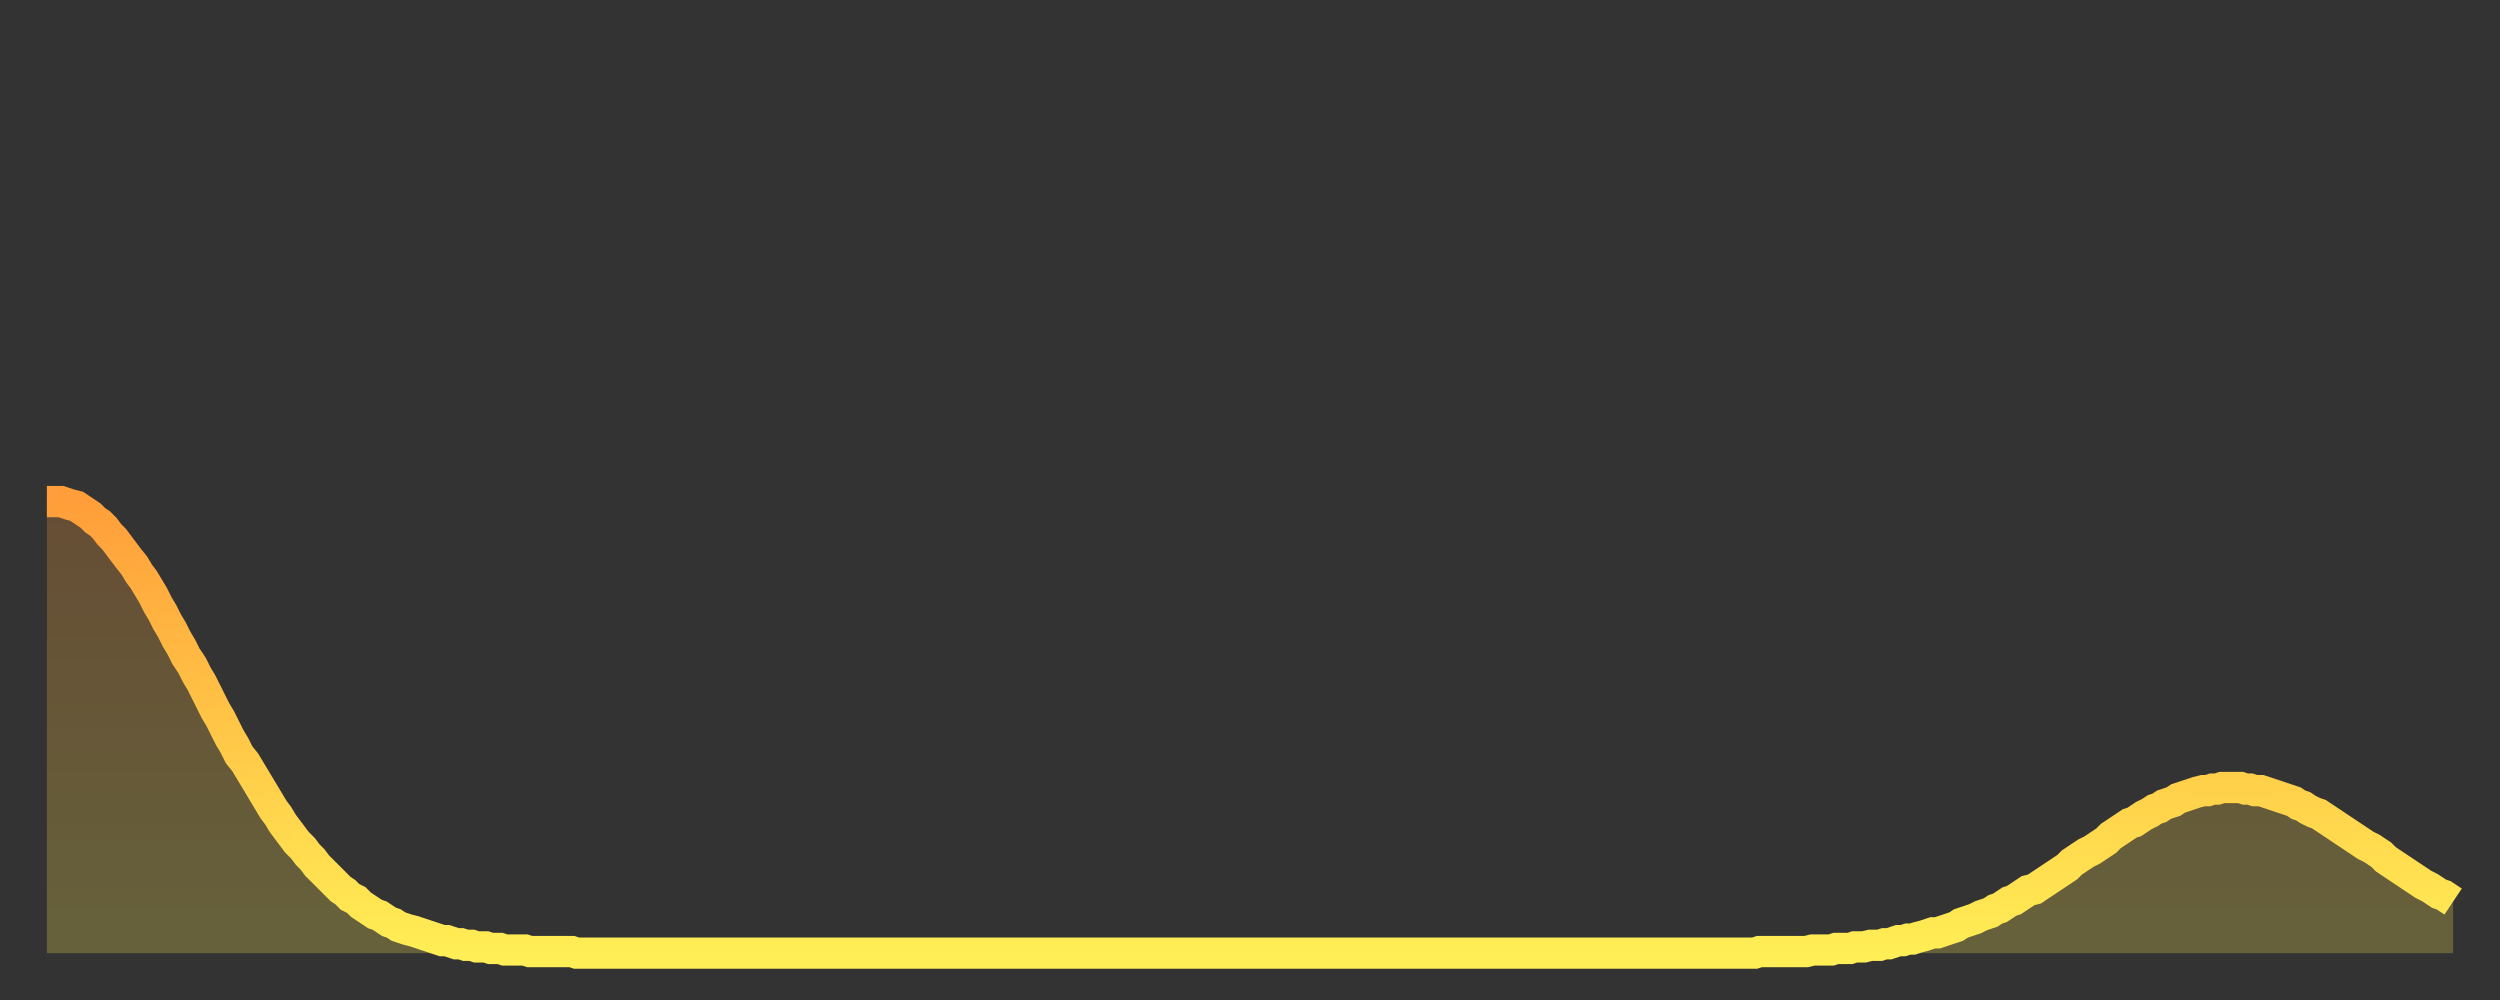 <?xml version="1.0" encoding="utf-8" ?>
<svg baseProfile="full" height="64" version="1.1" width="160" xmlns="http://www.w3.org/2000/svg" xmlns:ev="http://www.w3.org/2001/xml-events" xmlns:xlink="http://www.w3.org/1999/xlink"><rect width="100%" height="100%" fill="#333333" stroke="none"/><defs><linearGradient id="id1839512" x1="0" x2="0" y1="0" y2="1"><stop offset="0%" stop-color="#ff9e3a" /><stop offset="50%" stop-color="#ffc647" /><stop offset="100%" stop-color="#ffee55" /></linearGradient></defs><g transform="translate(3,3)"><g><path d="M 0.0 29.1 0.3 29.1 0.6 29.1 0.9 29.1 1.2 29.2 1.5 29.3 1.9 29.4 2.2 29.6 2.5 29.8 2.8 30.0 3.1 30.3 3.4 30.5 3.7 30.8 4.0 31.2 4.3 31.5 4.6 31.9 4.9 32.3 5.2 32.7 5.6 33.2 5.9 33.7 6.2 34.1 6.5 34.6 6.8 35.1 7.1 35.7 7.4 36.2 7.7 36.8 8.0 37.3 8.3 37.9 8.6 38.4 8.9 39.0 9.3 39.6 9.6 40.2 9.9 40.7 10.2 41.3 10.5 41.9 10.8 42.5 11.1 43.0 11.4 43.6 11.7 44.2 12.0 44.7 12.3 45.3 12.7 45.8 13.0 46.3 13.3 46.8 13.6 47.3 13.9 47.8 14.2 48.3 14.5 48.8 14.8 49.2 15.1 49.7 15.4 50.1 15.7 50.5 16.0 50.9 16.4 51.3 16.7 51.7 17.0 52.0 17.3 52.4 17.6 52.7 17.9 53.0 18.2 53.3 18.5 53.6 18.8 53.9 19.1 54.1 19.4 54.4 19.8 54.6 20.1 54.9 20.4 55.1 20.7 55.3 21.0 55.5 21.3 55.6 21.6 55.8 21.9 56.0 22.2 56.1 22.5 56.3 22.8 56.4 23.1 56.5 23.5 56.6 23.8 56.7 24.1 56.8 24.4 56.9 24.7 57.0 25.0 57.1 25.3 57.2 25.6 57.2 25.9 57.3 26.2 57.4 26.5 57.4 26.8 57.5 27.2 57.5 27.5 57.6 27.8 57.6 28.1 57.6 28.4 57.7 28.7 57.7 29.0 57.7 29.3 57.8 29.6 57.8 29.9 57.8 30.2 57.8 30.6 57.8 30.9 57.9 31.2 57.9 31.5 57.9 31.8 57.9 32.1 57.9 32.4 57.9 32.7 57.9 33.0 57.9 33.3 57.9 33.6 57.9 33.9 58.0 34.3 58.0 34.6 58.0 34.9 58.0 35.2 58.0 35.5 58.0 35.8 58.0 36.1 58.0 36.4 58.0 36.7 58.0 37.0 58.0 37.3 58.0 37.7 58.0 38.0 58.0 38.3 58.0 38.6 58.0 38.9 58.0 39.2 58.0 39.5 58.0 39.8 58.0 40.1 58.0 40.4 58.0 40.7 58.0 41.0 58.0 41.4 58.0 41.7 58.0 42.0 58.0 42.3 58.0 42.6 58.0 42.9 58.0 43.2 58.0 43.5 58.0 43.8 58.0 44.1 58.0 44.4 58.0 44.7 58.0 45.1 58.0 45.4 58.0 45.7 58.0 46.0 58.0 46.3 58.0 46.6 58.0 46.9 58.0 47.2 58.0 47.5 58.0 47.8 58.0 48.1 58.0 48.5 58.0 48.8 58.0 49.1 58.0 49.4 58.0 49.7 58.0 50.0 58.0 50.3 58.0 50.6 58.0 50.9 58.0 51.2 58.0 51.5 58.0 51.8 58.0 52.2 58.0 52.5 58.0 52.8 58.0 53.1 58.0 53.4 58.0 53.7 58.0 54.0 58.0 54.3 58.0 54.6 58.0 54.9 58.0 55.2 58.0 55.6 58.0 55.9 58.0 56.2 58.0 56.5 58.0 56.8 58.0 57.1 58.0 57.4 58.0 57.7 58.0 58.0 58.0 58.3 58.0 58.6 58.0 58.9 58.0 59.3 58.0 59.6 58.0 59.9 58.0 60.2 58.0 60.5 58.0 60.8 58.0 61.1 58.0 61.4 58.0 61.7 58.0 62.0 58.0 62.3 58.0 62.6 58.0 63.0 58.0 63.3 58.0 63.6 58.0 63.9 58.0 64.2 58.0 64.5 58.0 64.8 58.0 65.1 58.0 65.4 58.0 65.7 58.0 66.0 58.0 66.4 58.0 66.7 58.0 67.0 58.0 67.3 58.0 67.6 58.0 67.9 58.0 68.2 58.0 68.5 58.0 68.8 58.0 69.1 58.0 69.4 58.0 69.7 58.0 70.1 58.0 70.4 58.0 70.7 58.0 71.0 58.0 71.3 58.0 71.6 58.0 71.9 58.0 72.2 58.0 72.5 58.0 72.8 58.0 73.1 58.0 73.5 58.0 73.8 58.0 74.1 58.0 74.4 58.0 74.7 58.0 75.0 58.0 75.3 58.0 75.6 58.0 75.9 58.0 76.2 58.0 76.5 58.0 76.8 58.0 77.2 58.0 77.5 58.0 77.8 58.0 78.1 58.0 78.4 58.0 78.7 58.0 79.0 58.0 79.3 58.0 79.6 58.0 79.9 58.0 80.2 58.0 80.5 58.0 80.9 58.0 81.2 58.0 81.5 58.0 81.8 58.0 82.1 58.0 82.4 58.0 82.7 58.0 83.0 58.0 83.3 58.0 83.6 58.0 83.9 58.0 84.3 58.0 84.6 58.0 84.9 58.0 85.2 58.0 85.5 58.0 85.8 58.0 86.1 58.0 86.4 58.0 86.7 58.0 87.0 58.0 87.3 58.0 87.6 58.0 88.0 58.0 88.3 58.0 88.6 58.0 88.9 58.0 89.2 58.0 89.5 58.0 89.8 58.0 90.1 58.0 90.4 58.0 90.7 58.0 91.0 58.0 91.4 58.0 91.7 58.0 92.0 58.0 92.3 58.0 92.6 58.0 92.9 58.0 93.2 58.0 93.5 58.0 93.8 58.0 94.1 58.0 94.4 58.0 94.7 58.0 95.1 58.0 95.4 58.0 95.7 58.0 96.0 58.0 96.3 58.0 96.6 58.0 96.9 58.0 97.2 58.0 97.5 58.0 97.8 58.0 98.1 58.0 98.4 58.0 98.8 58.0 99.1 58.0 99.4 58.0 99.7 58.0 100.0 58.0 100.3 58.0 100.6 58.0 100.9 58.0 101.2 58.0 101.5 58.0 101.8 58.0 102.2 58.0 102.5 58.0 102.8 58.0 103.1 58.0 103.4 58.0 103.7 58.0 104.0 58.0 104.3 58.0 104.6 58.0 104.9 58.0 105.2 58.0 105.5 58.0 105.9 58.0 106.2 58.0 106.5 58.0 106.8 58.0 107.1 58.0 107.4 58.0 107.7 58.0 108.0 58.0 108.3 58.0 108.6 58.0 108.9 58.0 109.3 58.0 109.6 57.9 109.9 57.9 110.2 57.9 110.5 57.9 110.8 57.9 111.1 57.9 111.4 57.9 111.7 57.9 112.0 57.9 112.3 57.9 112.6 57.9 113.0 57.8 113.3 57.8 113.6 57.8 113.9 57.8 114.2 57.8 114.5 57.7 114.8 57.7 115.1 57.7 115.4 57.7 115.7 57.6 116.0 57.6 116.3 57.6 116.7 57.5 117.0 57.5 117.3 57.5 117.6 57.4 117.9 57.4 118.2 57.3 118.5 57.2 118.8 57.2 119.1 57.1 119.4 57.1 119.7 57.0 120.1 56.9 120.4 56.8 120.7 56.7 121.0 56.7 121.3 56.6 121.6 56.5 121.9 56.4 122.2 56.3 122.5 56.1 122.8 56.0 123.1 55.9 123.4 55.8 123.8 55.6 124.1 55.5 124.4 55.4 124.7 55.2 125.0 55.1 125.3 54.9 125.6 54.7 125.9 54.6 126.2 54.4 126.5 54.2 126.8 54.0 127.2 53.9 127.5 53.7 127.8 53.5 128.1 53.3 128.4 53.1 128.7 52.9 129.0 52.7 129.3 52.5 129.6 52.2 129.9 52.0 130.2 51.8 130.5 51.6 130.9 51.4 131.2 51.2 131.5 51.0 131.8 50.8 132.1 50.5 132.4 50.3 132.7 50.1 133.0 49.9 133.3 49.7 133.6 49.6 133.9 49.4 134.2 49.2 134.6 49.0 134.9 48.8 135.2 48.7 135.5 48.5 135.8 48.4 136.1 48.3 136.4 48.1 136.7 48.0 137.0 47.9 137.3 47.8 137.6 47.7 138.0 47.6 138.3 47.6 138.6 47.5 138.9 47.5 139.2 47.4 139.5 47.4 139.8 47.4 140.1 47.4 140.4 47.4 140.7 47.5 141.0 47.5 141.3 47.6 141.7 47.6 142.0 47.7 142.3 47.8 142.6 47.9 142.9 48.0 143.2 48.1 143.5 48.2 143.8 48.3 144.1 48.5 144.4 48.6 144.7 48.8 145.1 49.0 145.4 49.1 145.7 49.3 146.0 49.5 146.3 49.7 146.6 49.9 146.9 50.1 147.2 50.3 147.5 50.5 147.8 50.7 148.1 50.9 148.4 51.1 148.8 51.3 149.1 51.5 149.4 51.7 149.7 52.0 150.0 52.2 150.3 52.4 150.6 52.6 150.9 52.8 151.2 53.0 151.5 53.2 151.8 53.4 152.1 53.6 152.5 53.8 152.8 54.0 153.1 54.2 153.4 54.3 153.7 54.5 154.0 54.7" fill="none" id="graph-curve" opacity="1" stroke="url(#id1839512)" stroke-width="2" /><path d="M 0 58 L 0.0 29.1 0.3 29.1 0.6 29.1 0.9 29.1 1.2 29.2 1.5 29.3 1.9 29.4 2.2 29.6 2.5 29.8 2.8 30.0 3.1 30.3 3.4 30.5 3.7 30.8 4.0 31.2 4.3 31.5 4.6 31.9 4.9 32.3 5.2 32.7 5.6 33.2 5.9 33.7 6.2 34.1 6.5 34.6 6.8 35.1 7.1 35.7 7.4 36.2 7.7 36.8 8.0 37.3 8.3 37.9 8.6 38.4 8.9 39.0 9.3 39.6 9.6 40.2 9.9 40.7 10.2 41.3 10.5 41.9 10.8 42.5 11.1 43.0 11.4 43.6 11.7 44.2 12.0 44.7 12.3 45.3 12.7 45.8 13.0 46.3 13.3 46.8 13.6 47.3 13.9 47.8 14.2 48.3 14.5 48.8 14.8 49.2 15.1 49.7 15.4 50.1 15.7 50.5 16.0 50.9 16.4 51.3 16.7 51.7 17.0 52.0 17.3 52.4 17.6 52.7 17.9 53.0 18.2 53.3 18.5 53.6 18.8 53.9 19.1 54.1 19.4 54.4 19.8 54.6 20.1 54.9 20.4 55.1 20.7 55.3 21.0 55.5 21.3 55.6 21.6 55.8 21.9 56.0 22.2 56.1 22.5 56.3 22.8 56.4 23.1 56.5 23.5 56.6 23.8 56.7 24.1 56.8 24.4 56.9 24.7 57.0 25.0 57.1 25.3 57.2 25.6 57.2 25.9 57.3 26.2 57.4 26.5 57.4 26.8 57.5 27.2 57.5 27.5 57.6 27.8 57.6 28.1 57.6 28.4 57.7 28.7 57.7 29.0 57.7 29.3 57.8 29.6 57.8 29.9 57.8 30.2 57.8 30.6 57.8 30.9 57.9 31.2 57.9 31.5 57.9 31.8 57.9 32.1 57.9 32.4 57.9 32.7 57.9 33.0 57.9 33.3 57.9 33.6 57.9 33.9 58.0 34.3 58.0 34.6 58.0 34.9 58.0 35.2 58.0 35.5 58.0 35.8 58.0 36.1 58.0 36.4 58.0 36.7 58.0 37.0 58.0 37.3 58.0 37.7 58.0 38.0 58.0 38.3 58.0 38.6 58.0 38.9 58.0 39.2 58.0 39.5 58.0 39.8 58.0 40.1 58.0 40.4 58.0 40.7 58.0 41.0 58.0 41.4 58.0 41.7 58.0 42.0 58.0 42.3 58.0 42.6 58.0 42.9 58.0 43.2 58.0 43.5 58.0 43.8 58.0 44.1 58.0 44.4 58.0 44.7 58.0 45.1 58.0 45.4 58.0 45.7 58.0 46.0 58.0 46.3 58.0 46.6 58.0 46.9 58.0 47.2 58.0 47.5 58.0 47.8 58.0 48.1 58.0 48.5 58.0 48.8 58.0 49.1 58.0 49.4 58.0 49.7 58.0 50.0 58.0 50.3 58.0 50.6 58.0 50.9 58.0 51.2 58.0 51.5 58.0 51.8 58.0 52.2 58.0 52.5 58.0 52.8 58.0 53.1 58.0 53.4 58.0 53.7 58.0 54.0 58.0 54.3 58.0 54.6 58.0 54.9 58.0 55.2 58.0 55.6 58.0 55.9 58.0 56.2 58.0 56.5 58.0 56.8 58.0 57.1 58.0 57.4 58.0 57.7 58.0 58.0 58.0 58.3 58.0 58.6 58.0 58.9 58.0 59.3 58.0 59.6 58.0 59.9 58.0 60.2 58.0 60.5 58.0 60.8 58.0 61.1 58.0 61.4 58.0 61.7 58.0 62.0 58.0 62.3 58.0 62.6 58.0 63.0 58.0 63.3 58.0 63.6 58.0 63.9 58.0 64.2 58.0 64.5 58.0 64.8 58.0 65.1 58.0 65.4 58.0 65.7 58.0 66.0 58.0 66.4 58.0 66.7 58.0 67.0 58.0 67.3 58.0 67.6 58.0 67.9 58.0 68.2 58.0 68.5 58.0 68.8 58.0 69.1 58.0 69.4 58.0 69.7 58.0 70.1 58.0 70.4 58.0 70.7 58.0 71.0 58.0 71.3 58.0 71.6 58.0 71.9 58.0 72.2 58.0 72.5 58.0 72.8 58.0 73.1 58.0 73.5 58.0 73.8 58.0 74.1 58.0 74.4 58.0 74.7 58.0 75.0 58.0 75.3 58.0 75.6 58.0 75.9 58.0 76.2 58.0 76.5 58.0 76.8 58.0 77.2 58.0 77.5 58.0 77.8 58.0 78.1 58.0 78.4 58.0 78.7 58.0 79.0 58.0 79.3 58.0 79.6 58.0 79.9 58.0 80.2 58.0 80.5 58.0 80.9 58.0 81.2 58.0 81.5 58.0 81.8 58.0 82.1 58.0 82.4 58.0 82.7 58.0 83.0 58.0 83.3 58.0 83.6 58.0 83.9 58.0 84.3 58.0 84.6 58.0 84.9 58.0 85.2 58.0 85.5 58.0 85.8 58.0 86.1 58.0 86.4 58.0 86.7 58.0 87.0 58.0 87.3 58.0 87.6 58.0 88.0 58.0 88.3 58.0 88.6 58.0 88.9 58.0 89.2 58.0 89.5 58.0 89.8 58.0 90.1 58.0 90.4 58.0 90.7 58.0 91.0 58.0 91.4 58.0 91.7 58.0 92.0 58.0 92.3 58.0 92.6 58.0 92.9 58.0 93.2 58.0 93.5 58.0 93.8 58.0 94.1 58.0 94.4 58.0 94.7 58.0 95.1 58.0 95.4 58.0 95.7 58.0 96.0 58.0 96.3 58.0 96.6 58.0 96.9 58.0 97.2 58.0 97.5 58.0 97.8 58.0 98.1 58.0 98.4 58.0 98.8 58.0 99.1 58.0 99.4 58.0 99.7 58.0 100.0 58.0 100.3 58.0 100.6 58.0 100.9 58.0 101.2 58.0 101.5 58.0 101.8 58.0 102.2 58.0 102.5 58.0 102.8 58.0 103.1 58.0 103.4 58.0 103.7 58.0 104.0 58.0 104.3 58.0 104.6 58.0 104.9 58.0 105.2 58.0 105.5 58.0 105.9 58.0 106.2 58.0 106.5 58.0 106.8 58.0 107.1 58.0 107.4 58.0 107.7 58.0 108.0 58.0 108.3 58.0 108.6 58.0 108.9 58.0 109.3 58.0 109.6 57.9 109.9 57.9 110.2 57.9 110.5 57.9 110.8 57.9 111.1 57.9 111.4 57.9 111.7 57.9 112.0 57.9 112.3 57.9 112.6 57.9 113.0 57.8 113.3 57.8 113.6 57.8 113.9 57.8 114.2 57.8 114.5 57.7 114.8 57.7 115.1 57.7 115.4 57.7 115.7 57.6 116.0 57.6 116.3 57.6 116.7 57.5 117.0 57.5 117.3 57.5 117.6 57.4 117.9 57.4 118.2 57.3 118.5 57.2 118.8 57.2 119.1 57.1 119.4 57.1 119.7 57.0 120.1 56.9 120.4 56.8 120.7 56.7 121.0 56.7 121.3 56.6 121.6 56.5 121.9 56.4 122.2 56.3 122.5 56.1 122.8 56.0 123.1 55.9 123.4 55.8 123.8 55.6 124.1 55.5 124.4 55.4 124.7 55.2 125.0 55.1 125.3 54.9 125.6 54.7 125.9 54.6 126.2 54.4 126.5 54.2 126.8 54.0 127.2 53.9 127.5 53.7 127.8 53.5 128.1 53.3 128.4 53.1 128.7 52.9 129.0 52.7 129.3 52.5 129.6 52.2 129.9 52.0 130.2 51.8 130.5 51.6 130.9 51.4 131.2 51.2 131.5 51.0 131.8 50.8 132.1 50.5 132.4 50.3 132.7 50.1 133.0 49.9 133.3 49.7 133.6 49.6 133.9 49.4 134.2 49.2 134.6 49.0 134.9 48.8 135.2 48.7 135.5 48.5 135.8 48.4 136.1 48.3 136.4 48.1 136.7 48.0 137.0 47.9 137.3 47.8 137.6 47.7 138.0 47.6 138.3 47.6 138.6 47.5 138.9 47.5 139.2 47.4 139.5 47.4 139.8 47.4 140.1 47.4 140.4 47.4 140.7 47.5 141.0 47.5 141.3 47.6 141.7 47.6 142.0 47.7 142.3 47.8 142.6 47.9 142.9 48.0 143.2 48.1 143.5 48.2 143.8 48.3 144.1 48.5 144.4 48.6 144.7 48.8 145.1 49.0 145.4 49.1 145.7 49.3 146.0 49.5 146.3 49.7 146.6 49.9 146.9 50.1 147.2 50.3 147.5 50.5 147.8 50.7 148.1 50.9 148.4 51.1 148.8 51.3 149.1 51.5 149.4 51.7 149.7 52.0 150.0 52.2 150.3 52.4 150.6 52.6 150.9 52.8 151.2 53.0 151.5 53.2 151.8 53.4 152.1 53.6 152.5 53.8 152.8 54.0 153.1 54.2 153.4 54.3 153.7 54.5 154.0 54.7 154 58" fill="url(#id1839512)" fill-opacity=".25" id="graph-shadow" /></g></g></svg>